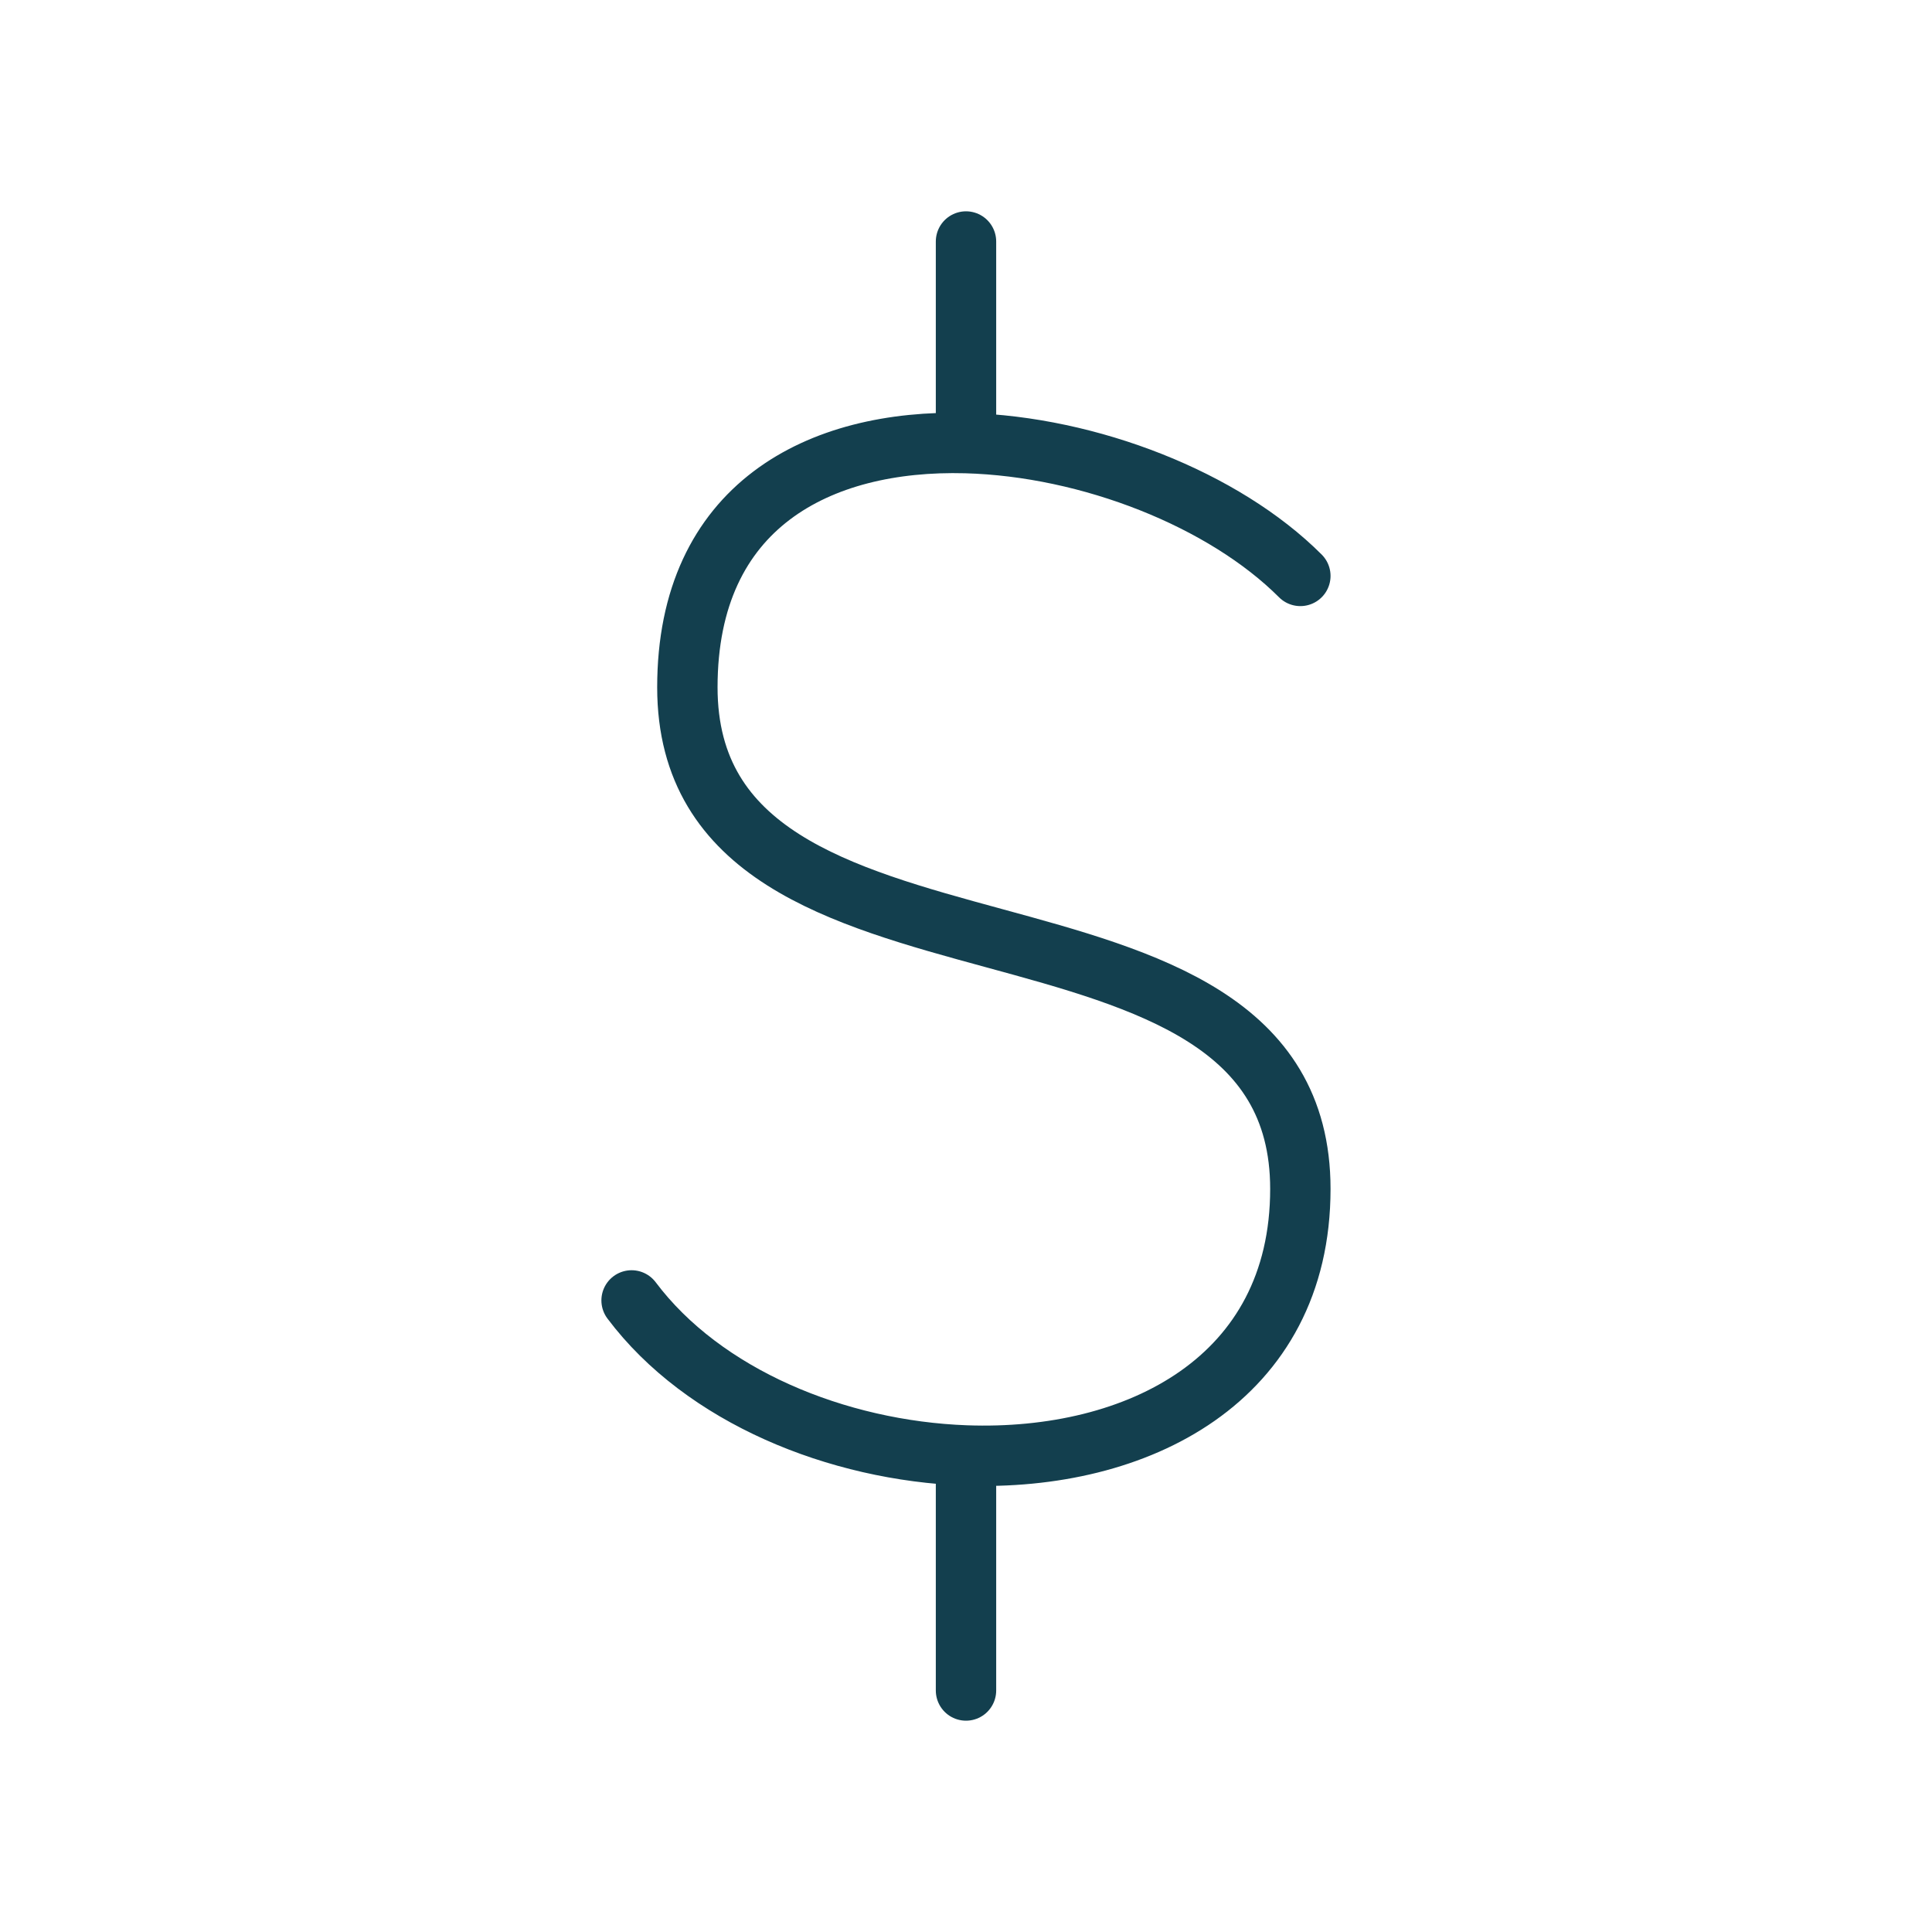 <?xml version="1.0" encoding="UTF-8"?> <svg xmlns="http://www.w3.org/2000/svg" width="32" height="32" viewBox="0 0 32 32" fill="none"> <path d="M21.538 9.539C20.273 8.273 18.046 7.395 16 7.339M16 7.339C13.565 7.273 11.385 8.376 11.385 11.384C11.385 16.923 21.538 14.153 21.538 19.692C21.538 22.852 18.836 24.209 16 24.107M16 7.339V4M10.461 21.539C11.652 23.125 13.864 24.029 16 24.107M16 24.107V28" stroke="#133F4E" stroke-linecap="round" stroke-linejoin="round"></path> </svg> 